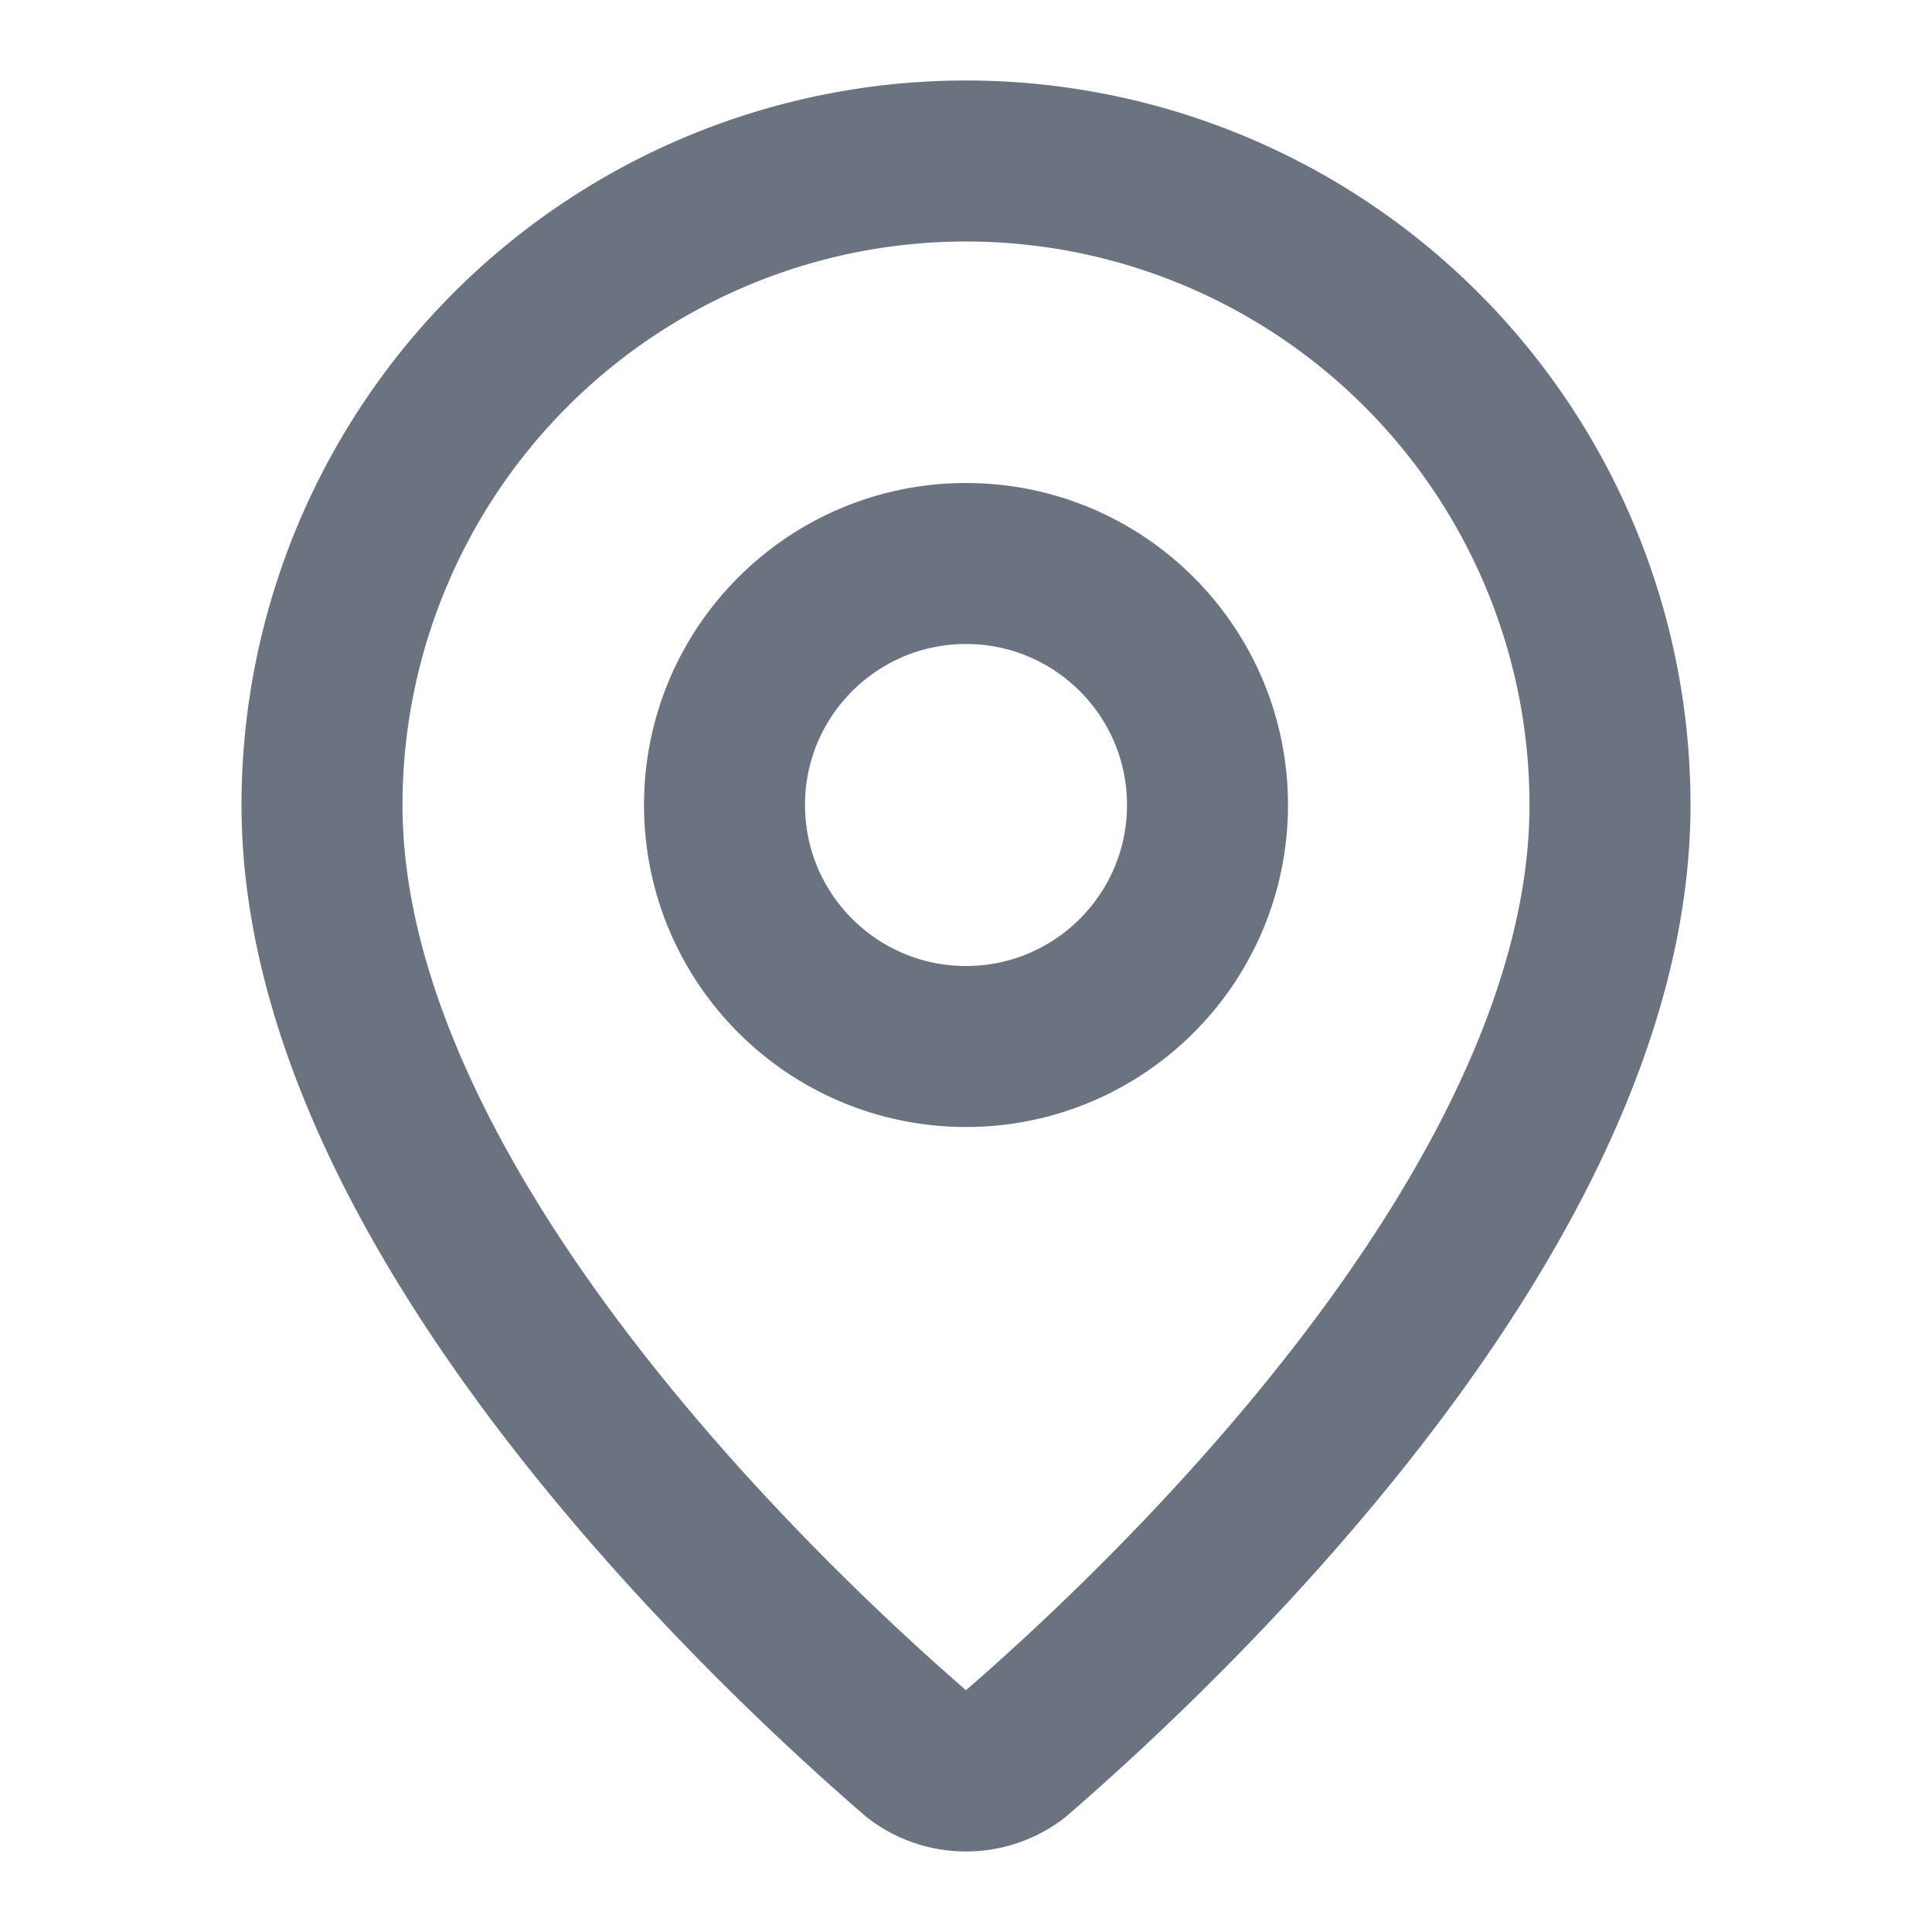 <svg xmlns="http://www.w3.org/2000/svg" width="24" height="24" viewBox="0 0 24 24" fill="none" stroke="rgb(107, 114, 128)" stroke-width="2px" stroke-linecap="round" stroke-linejoin="round" class="lucide lucide-map-pin w-5 h-5" data-filename="components/memorial/HeroSection" data-linenumber="84" data-visual-selector-id="components/memorial/HeroSection84" data-source-location="components/memorial/HeroSection:84:12" data-dynamic-content="false" style="color: rgb(107, 114, 128);"><path d="M20 10c0 4.993-5.539 10.193-7.399 11.799a1 1 0 0 1-1.202 0C9.539 20.193 4 14.993 4 10a8 8 0 0 1 16 0"></path><circle cx="12" cy="10" r="3"></circle></svg>